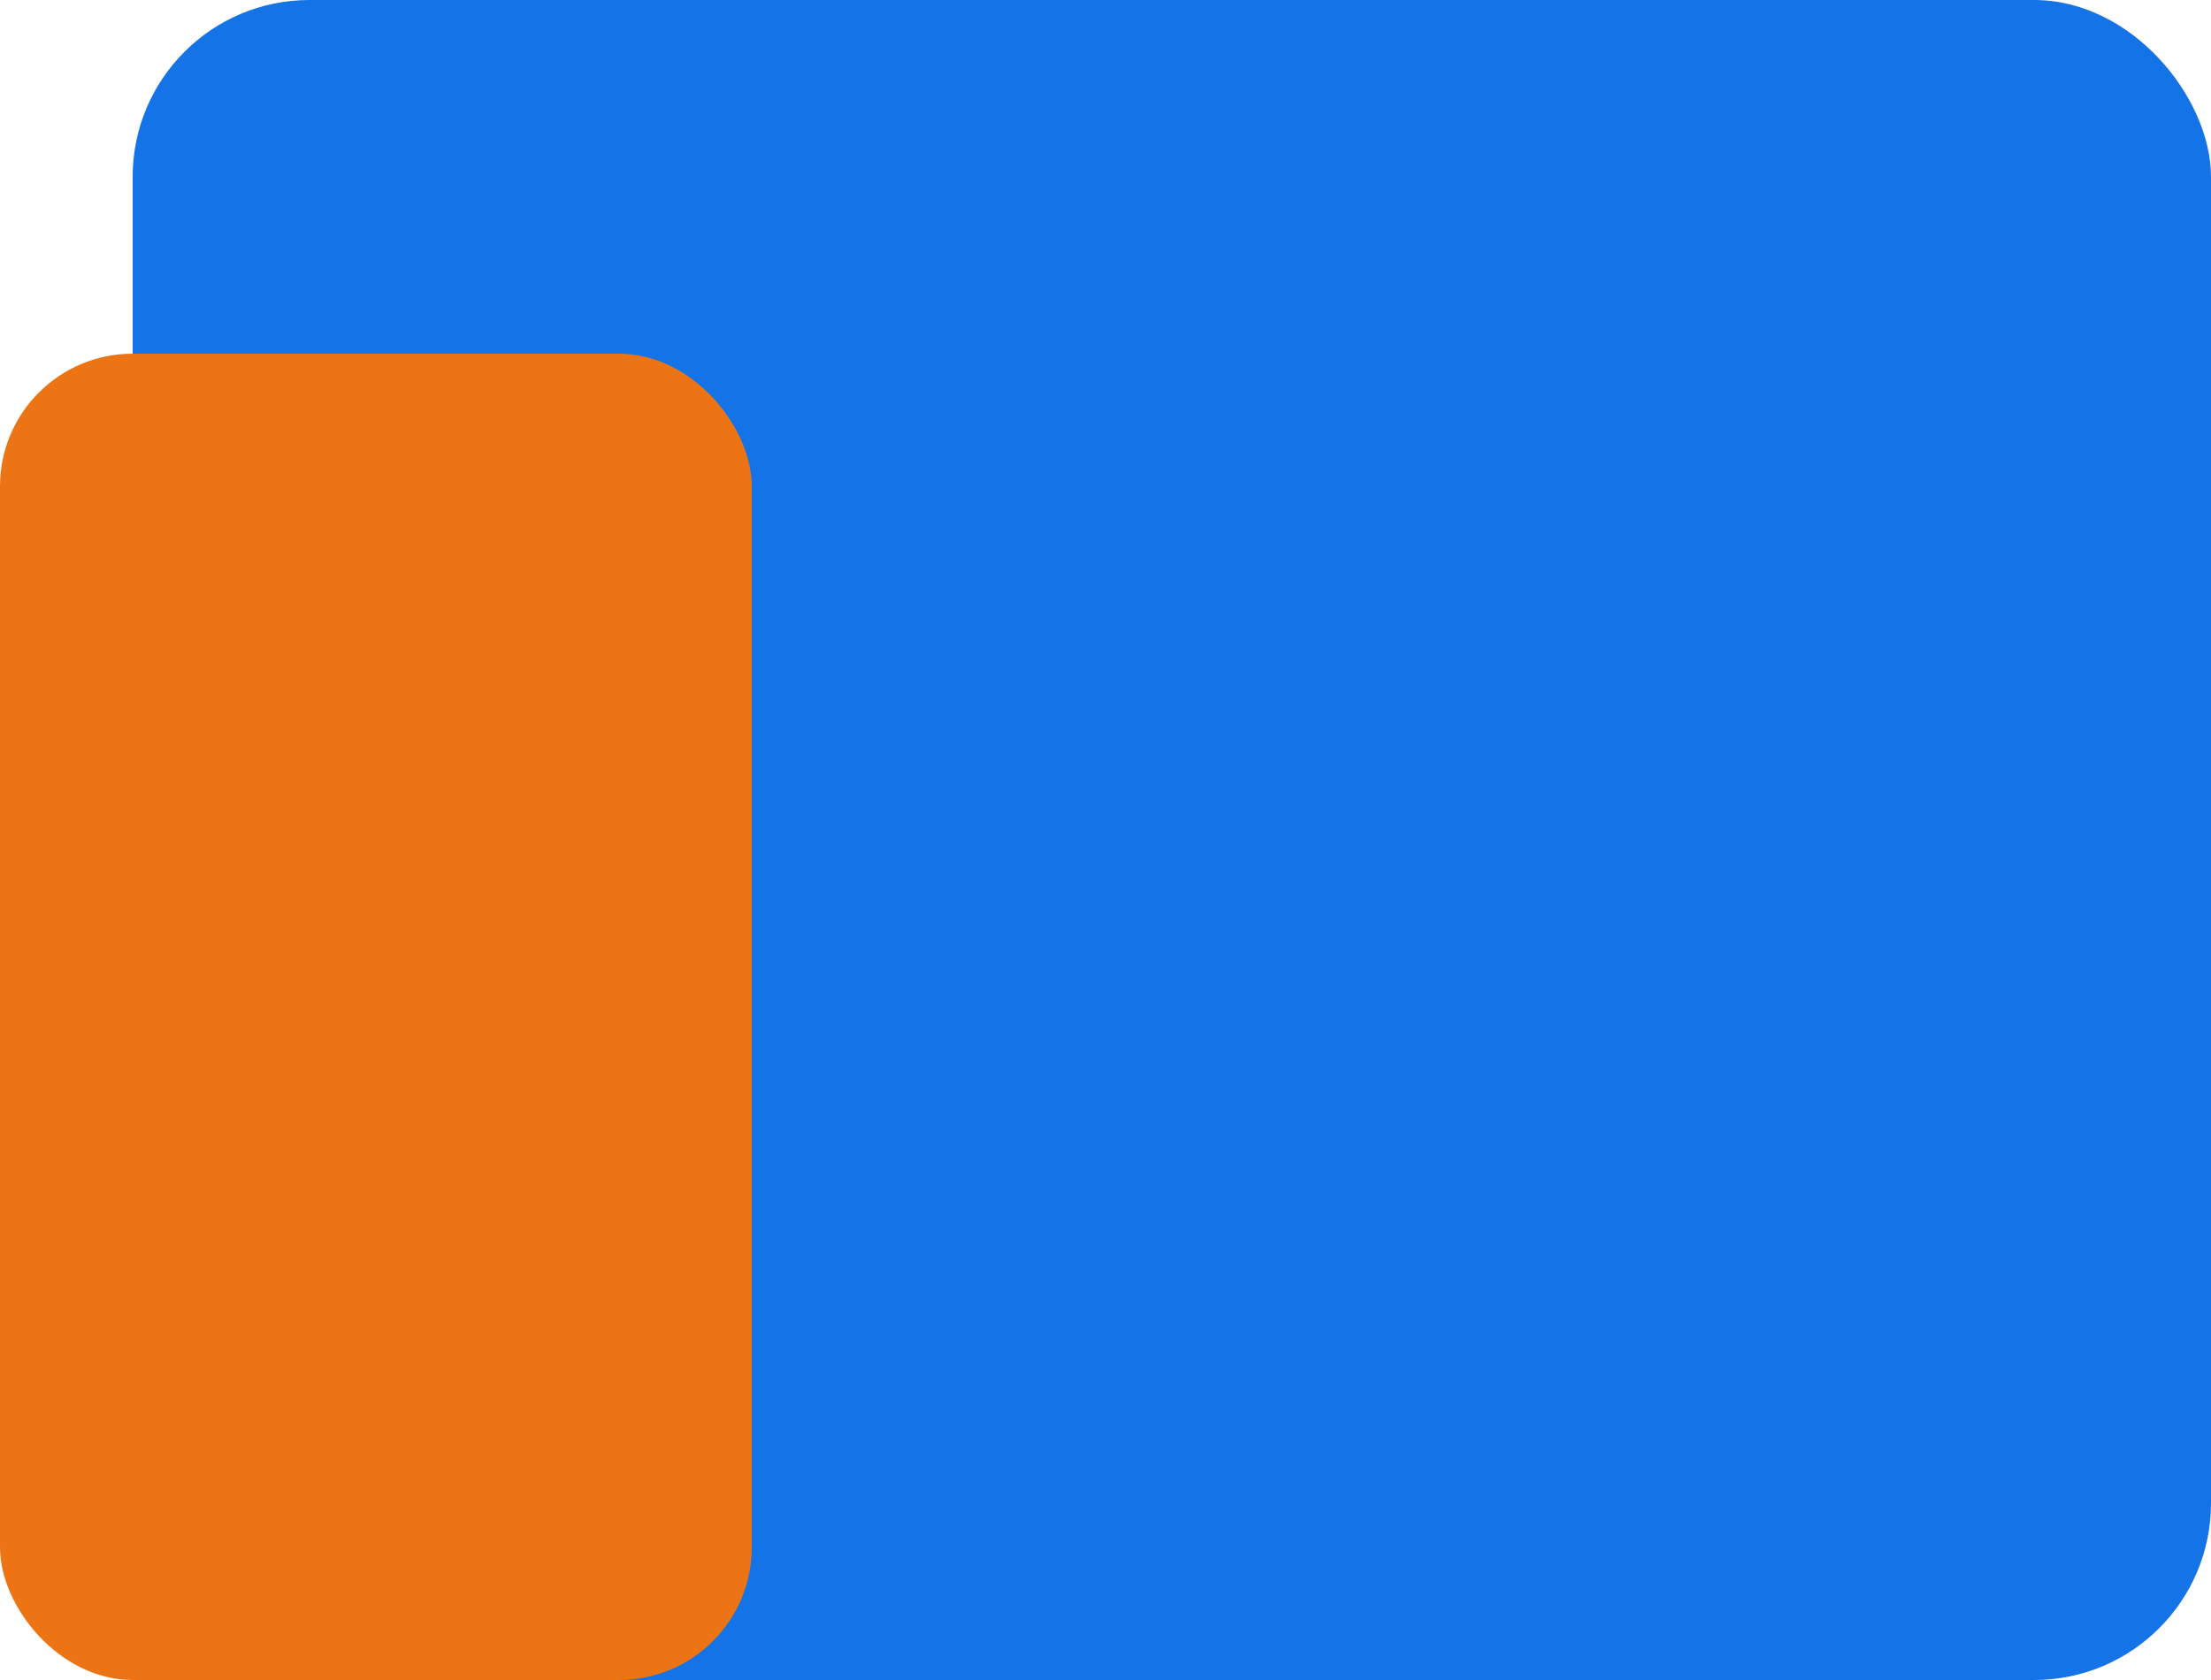 <svg xmlns="http://www.w3.org/2000/svg" width="50" height="38" viewBox="0 0 50 38">
  <rect id="Rectangle_6106" data-name="Rectangle 6106" width="47" height="38" rx="4" transform="translate(3)" fill="#1473e6"/>
  <rect id="Rectangle_6105" data-name="Rectangle 6105" width="17" height="30" rx="3" transform="translate(0 8)" fill="#ec7414"/>
</svg>
